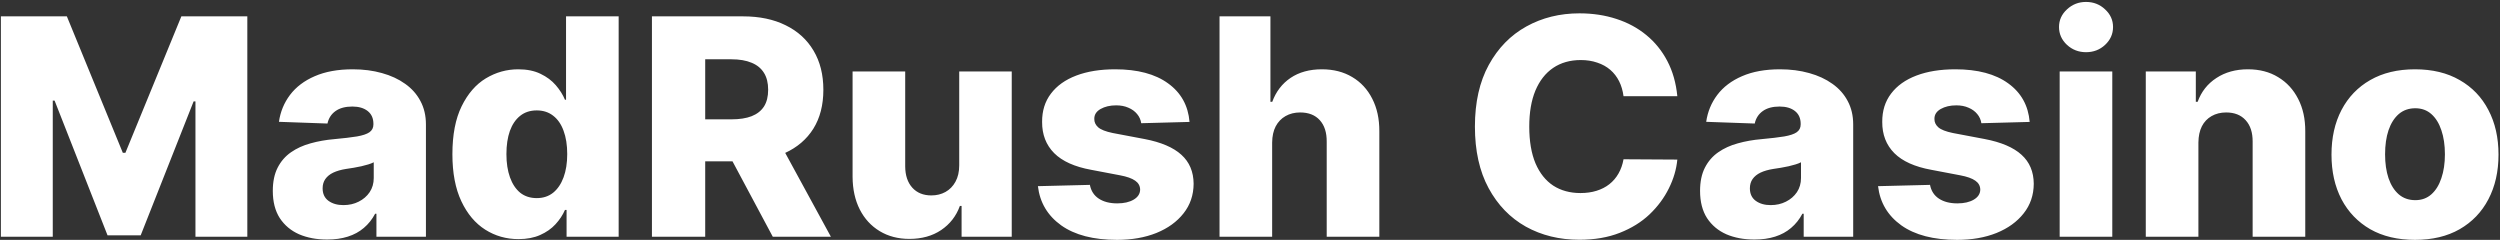 <?xml version="1.0" encoding="UTF-8"?> <svg xmlns="http://www.w3.org/2000/svg" width="792" height="76" viewBox="0 0 792 76" fill="none"><rect x="0" y="0" width="792" height="76" fill="#333333" stroke="none"/><path d="M0.284 5.182H21.182L38.909 48.409H39.727L57.455 5.182H78.352V75H61.92V32.114H61.341L44.568 74.557H34.068L17.296 31.875H16.716V75H0.284V5.182ZM103.639 75.886C100.298 75.886 97.332 75.329 94.742 74.216C92.173 73.079 90.139 71.375 88.639 69.102C87.162 66.807 86.423 63.932 86.423 60.477C86.423 57.568 86.935 55.114 87.957 53.114C88.98 51.114 90.389 49.489 92.185 48.239C93.98 46.989 96.048 46.045 98.389 45.409C100.73 44.75 103.23 44.307 105.889 44.08C108.866 43.807 111.264 43.523 113.082 43.227C114.901 42.909 116.219 42.466 117.037 41.898C117.878 41.307 118.298 40.477 118.298 39.409V39.239C118.298 37.489 117.696 36.136 116.491 35.182C115.287 34.227 113.662 33.75 111.616 33.75C109.412 33.75 107.639 34.227 106.298 35.182C104.957 36.136 104.105 37.455 103.741 39.136L88.367 38.591C88.821 35.409 89.992 32.568 91.878 30.068C93.787 27.546 96.401 25.568 99.719 24.136C103.06 22.682 107.071 21.954 111.753 21.954C115.094 21.954 118.173 22.352 120.991 23.148C123.81 23.921 126.264 25.057 128.355 26.557C130.446 28.034 132.06 29.852 133.196 32.011C134.355 34.17 134.935 36.636 134.935 39.409V75H119.253V67.704H118.844C117.912 69.477 116.719 70.977 115.264 72.204C113.832 73.432 112.139 74.352 110.185 74.966C108.253 75.579 106.071 75.886 103.639 75.886ZM108.787 64.977C110.582 64.977 112.196 64.614 113.628 63.886C115.082 63.159 116.241 62.159 117.105 60.886C117.969 59.591 118.401 58.091 118.401 56.386V51.409C117.923 51.659 117.344 51.886 116.662 52.091C116.003 52.295 115.276 52.489 114.48 52.67C113.685 52.852 112.866 53.011 112.026 53.148C111.185 53.284 110.378 53.409 109.605 53.523C108.037 53.773 106.696 54.159 105.582 54.682C104.491 55.205 103.651 55.886 103.06 56.727C102.491 57.545 102.207 58.523 102.207 59.659C102.207 61.386 102.821 62.705 104.048 63.614C105.298 64.523 106.878 64.977 108.787 64.977ZM164.253 75.75C160.389 75.75 156.878 74.75 153.719 72.75C150.56 70.75 148.037 67.75 146.151 63.75C144.264 59.75 143.321 54.784 143.321 48.852C143.321 42.693 144.298 37.625 146.253 33.648C148.207 29.671 150.764 26.727 153.923 24.818C157.105 22.909 160.526 21.954 164.185 21.954C166.935 21.954 169.287 22.432 171.241 23.386C173.196 24.318 174.81 25.523 176.082 27C177.355 28.477 178.321 30.011 178.98 31.602H179.321V5.182H195.991V75H179.491V66.511H178.98C178.276 68.125 177.276 69.636 175.98 71.046C174.685 72.454 173.06 73.591 171.105 74.454C169.173 75.318 166.889 75.75 164.253 75.75ZM170.048 62.761C172.071 62.761 173.798 62.193 175.23 61.057C176.662 59.898 177.764 58.273 178.537 56.182C179.31 54.091 179.696 51.636 179.696 48.818C179.696 45.955 179.31 43.489 178.537 41.42C177.787 39.352 176.685 37.761 175.23 36.648C173.798 35.534 172.071 34.977 170.048 34.977C167.98 34.977 166.23 35.545 164.798 36.682C163.366 37.818 162.276 39.42 161.526 41.489C160.798 43.557 160.435 46 160.435 48.818C160.435 51.636 160.81 54.091 161.56 56.182C162.31 58.273 163.389 59.898 164.798 61.057C166.23 62.193 167.98 62.761 170.048 62.761ZM206.534 75V5.182H235.375C240.602 5.182 245.114 6.125 248.909 8.011C252.727 9.875 255.67 12.557 257.739 16.057C259.807 19.534 260.841 23.659 260.841 28.432C260.841 33.273 259.784 37.386 257.67 40.773C255.557 44.136 252.557 46.705 248.67 48.477C244.784 50.227 240.182 51.102 234.864 51.102H216.625V37.807H231.727C234.273 37.807 236.398 37.477 238.102 36.818C239.83 36.136 241.136 35.114 242.023 33.75C242.909 32.364 243.352 30.591 243.352 28.432C243.352 26.273 242.909 24.489 242.023 23.079C241.136 21.648 239.83 20.579 238.102 19.875C236.375 19.148 234.25 18.784 231.727 18.784H223.409V75H206.534ZM245.841 43.091L263.227 75H244.818L227.773 43.091H245.841ZM303.881 52.398V22.636H320.517V75H304.631V65.25H304.085C302.926 68.454 300.949 71 298.153 72.886C295.381 74.75 292.028 75.682 288.097 75.682C284.528 75.682 281.392 74.864 278.688 73.227C275.983 71.591 273.881 69.307 272.381 66.375C270.881 63.42 270.119 59.966 270.097 56.011V22.636H286.767V52.739C286.79 55.58 287.54 57.818 289.017 59.455C290.494 61.091 292.506 61.909 295.051 61.909C296.71 61.909 298.199 61.545 299.517 60.818C300.858 60.068 301.915 58.989 302.688 57.58C303.483 56.148 303.881 54.42 303.881 52.398ZM376.844 38.625L361.537 39.034C361.378 37.943 360.946 36.977 360.241 36.136C359.537 35.273 358.616 34.602 357.48 34.125C356.366 33.625 355.071 33.375 353.594 33.375C351.662 33.375 350.014 33.761 348.651 34.534C347.31 35.307 346.651 36.352 346.673 37.67C346.651 38.693 347.06 39.58 347.901 40.33C348.764 41.08 350.298 41.682 352.503 42.136L362.594 44.045C367.821 45.045 371.707 46.705 374.253 49.023C376.821 51.341 378.116 54.409 378.139 58.227C378.116 61.818 377.048 64.943 374.935 67.602C372.844 70.261 369.98 72.329 366.344 73.807C362.707 75.261 358.548 75.989 353.866 75.989C346.389 75.989 340.491 74.454 336.173 71.386C331.878 68.296 329.423 64.159 328.81 58.977L345.276 58.568C345.639 60.477 346.582 61.932 348.105 62.932C349.628 63.932 351.571 64.432 353.935 64.432C356.071 64.432 357.81 64.034 359.151 63.239C360.491 62.443 361.173 61.386 361.196 60.068C361.173 58.886 360.651 57.943 359.628 57.239C358.605 56.511 357.003 55.943 354.821 55.534L345.685 53.795C340.435 52.841 336.526 51.08 333.957 48.511C331.389 45.92 330.116 42.625 330.139 38.625C330.116 35.125 331.048 32.136 332.935 29.659C334.821 27.159 337.503 25.25 340.98 23.932C344.457 22.614 348.56 21.954 353.287 21.954C360.378 21.954 365.969 23.443 370.06 26.421C374.151 29.375 376.412 33.443 376.844 38.625ZM403.017 45.136V75H386.347V5.182H402.472V32.25H403.051C404.233 29.023 406.165 26.5 408.847 24.682C411.551 22.864 414.858 21.954 418.767 21.954C422.449 21.954 425.653 22.773 428.381 24.409C431.108 26.023 433.222 28.307 434.722 31.261C436.244 34.216 436.994 37.67 436.972 41.625V75H420.301V44.898C420.324 41.989 419.597 39.716 418.119 38.08C416.642 36.443 414.563 35.625 411.881 35.625C410.131 35.625 408.585 36.011 407.244 36.784C405.926 37.534 404.892 38.614 404.142 40.023C403.415 41.432 403.04 43.136 403.017 45.136ZM531.378 30.477H514.332C514.105 28.727 513.639 27.148 512.935 25.739C512.23 24.329 511.298 23.125 510.139 22.125C508.98 21.125 507.605 20.364 506.014 19.841C504.446 19.296 502.707 19.023 500.798 19.023C497.412 19.023 494.491 19.852 492.037 21.511C489.605 23.171 487.73 25.568 486.412 28.704C485.116 31.841 484.469 35.636 484.469 40.091C484.469 44.727 485.128 48.614 486.446 51.75C487.787 54.864 489.662 57.216 492.071 58.807C494.503 60.375 497.378 61.159 500.696 61.159C502.56 61.159 504.253 60.92 505.776 60.443C507.321 59.966 508.673 59.273 509.832 58.364C511.014 57.432 511.98 56.307 512.73 54.989C513.503 53.648 514.037 52.136 514.332 50.455L531.378 50.557C531.082 53.648 530.185 56.693 528.685 59.693C527.207 62.693 525.173 65.432 522.582 67.909C519.991 70.364 516.832 72.318 513.105 73.773C509.401 75.227 505.151 75.954 500.355 75.954C494.037 75.954 488.378 74.568 483.378 71.796C478.401 69 474.469 64.932 471.582 59.591C468.696 54.25 467.253 47.75 467.253 40.091C467.253 32.409 468.719 25.898 471.651 20.557C474.582 15.216 478.548 11.159 483.548 8.386C488.548 5.614 494.151 4.227 500.355 4.227C504.582 4.227 508.491 4.818 512.082 6C515.673 7.159 518.832 8.864 521.56 11.114C524.287 13.341 526.503 16.079 528.207 19.329C529.912 22.579 530.969 26.296 531.378 30.477ZM555.795 75.886C552.455 75.886 549.489 75.329 546.898 74.216C544.33 73.079 542.295 71.375 540.795 69.102C539.318 66.807 538.58 63.932 538.58 60.477C538.58 57.568 539.091 55.114 540.114 53.114C541.136 51.114 542.545 49.489 544.341 48.239C546.136 46.989 548.205 46.045 550.545 45.409C552.886 44.75 555.386 44.307 558.045 44.08C561.023 43.807 563.42 43.523 565.239 43.227C567.057 42.909 568.375 42.466 569.193 41.898C570.034 41.307 570.455 40.477 570.455 39.409V39.239C570.455 37.489 569.852 36.136 568.648 35.182C567.443 34.227 565.818 33.75 563.773 33.75C561.568 33.75 559.795 34.227 558.455 35.182C557.114 36.136 556.261 37.455 555.898 39.136L540.523 38.591C540.977 35.409 542.148 32.568 544.034 30.068C545.943 27.546 548.557 25.568 551.875 24.136C555.216 22.682 559.227 21.954 563.909 21.954C567.25 21.954 570.33 22.352 573.148 23.148C575.966 23.921 578.42 25.057 580.511 26.557C582.602 28.034 584.216 29.852 585.352 32.011C586.511 34.17 587.091 36.636 587.091 39.409V75H571.409V67.704H571C570.068 69.477 568.875 70.977 567.42 72.204C565.989 73.432 564.295 74.352 562.341 74.966C560.409 75.579 558.227 75.886 555.795 75.886ZM560.943 64.977C562.739 64.977 564.352 64.614 565.784 63.886C567.239 63.159 568.398 62.159 569.261 60.886C570.125 59.591 570.557 58.091 570.557 56.386V51.409C570.08 51.659 569.5 51.886 568.818 52.091C568.159 52.295 567.432 52.489 566.636 52.67C565.841 52.852 565.023 53.011 564.182 53.148C563.341 53.284 562.534 53.409 561.761 53.523C560.193 53.773 558.852 54.159 557.739 54.682C556.648 55.205 555.807 55.886 555.216 56.727C554.648 57.545 554.364 58.523 554.364 59.659C554.364 61.386 554.977 62.705 556.205 63.614C557.455 64.523 559.034 64.977 560.943 64.977ZM643 38.625L627.693 39.034C627.534 37.943 627.102 36.977 626.398 36.136C625.693 35.273 624.773 34.602 623.636 34.125C622.523 33.625 621.227 33.375 619.75 33.375C617.818 33.375 616.17 33.761 614.807 34.534C613.466 35.307 612.807 36.352 612.83 37.67C612.807 38.693 613.216 39.58 614.057 40.33C614.92 41.08 616.455 41.682 618.659 42.136L628.75 44.045C633.977 45.045 637.864 46.705 640.409 49.023C642.977 51.341 644.273 54.409 644.295 58.227C644.273 61.818 643.205 64.943 641.091 67.602C639 70.261 636.136 72.329 632.5 73.807C628.864 75.261 624.705 75.989 620.023 75.989C612.545 75.989 606.648 74.454 602.33 71.386C598.034 68.296 595.58 64.159 594.966 58.977L611.432 58.568C611.795 60.477 612.739 61.932 614.261 62.932C615.784 63.932 617.727 64.432 620.091 64.432C622.227 64.432 623.966 64.034 625.307 63.239C626.648 62.443 627.33 61.386 627.352 60.068C627.33 58.886 626.807 57.943 625.784 57.239C624.761 56.511 623.159 55.943 620.977 55.534L611.841 53.795C606.591 52.841 602.682 51.08 600.114 48.511C597.545 45.92 596.273 42.625 596.295 38.625C596.273 35.125 597.205 32.136 599.091 29.659C600.977 27.159 603.659 25.25 607.136 23.932C610.614 22.614 614.716 21.954 619.443 21.954C626.534 21.954 632.125 23.443 636.216 26.421C640.307 29.375 642.568 33.443 643 38.625ZM652.503 75V22.636H669.173V75H652.503ZM660.855 16.534C658.514 16.534 656.503 15.761 654.821 14.216C653.139 12.648 652.298 10.761 652.298 8.557C652.298 6.375 653.139 4.511 654.821 2.966C656.503 1.398 658.514 0.614 660.855 0.614C663.219 0.614 665.23 1.398 666.889 2.966C668.571 4.511 669.412 6.375 669.412 8.557C669.412 10.761 668.571 12.648 666.889 14.216C665.23 15.761 663.219 16.534 660.855 16.534ZM696.455 45.136V75H679.784V22.636H695.636V32.25H696.216C697.375 29.046 699.352 26.534 702.148 24.716C704.943 22.875 708.273 21.954 712.136 21.954C715.818 21.954 719.011 22.784 721.716 24.443C724.443 26.079 726.557 28.375 728.057 31.329C729.58 34.261 730.33 37.693 730.307 41.625V75H713.636V44.898C713.659 41.989 712.92 39.716 711.42 38.08C709.943 36.443 707.886 35.625 705.25 35.625C703.5 35.625 701.955 36.011 700.614 36.784C699.295 37.534 698.273 38.614 697.545 40.023C696.841 41.432 696.477 43.136 696.455 45.136ZM765.071 75.989C759.571 75.989 754.844 74.864 750.889 72.614C746.957 70.341 743.923 67.182 741.787 63.136C739.673 59.068 738.616 54.352 738.616 48.989C738.616 43.602 739.673 38.886 741.787 34.841C743.923 30.773 746.957 27.614 750.889 25.364C754.844 23.091 759.571 21.954 765.071 21.954C770.571 21.954 775.287 23.091 779.219 25.364C783.173 27.614 786.207 30.773 788.321 34.841C790.457 38.886 791.526 43.602 791.526 48.989C791.526 54.352 790.457 59.068 788.321 63.136C786.207 67.182 783.173 70.341 779.219 72.614C775.287 74.864 770.571 75.989 765.071 75.989ZM765.173 63.409C767.173 63.409 768.866 62.795 770.253 61.568C771.639 60.341 772.696 58.636 773.423 56.455C774.173 54.273 774.548 51.75 774.548 48.886C774.548 45.977 774.173 43.432 773.423 41.25C772.696 39.068 771.639 37.364 770.253 36.136C768.866 34.909 767.173 34.295 765.173 34.295C763.105 34.295 761.355 34.909 759.923 36.136C758.514 37.364 757.435 39.068 756.685 41.25C755.957 43.432 755.594 45.977 755.594 48.886C755.594 51.75 755.957 54.273 756.685 56.455C757.435 58.636 758.514 60.341 759.923 61.568C761.355 62.795 763.105 63.409 765.173 63.409Z" fill="white"></path></svg> 